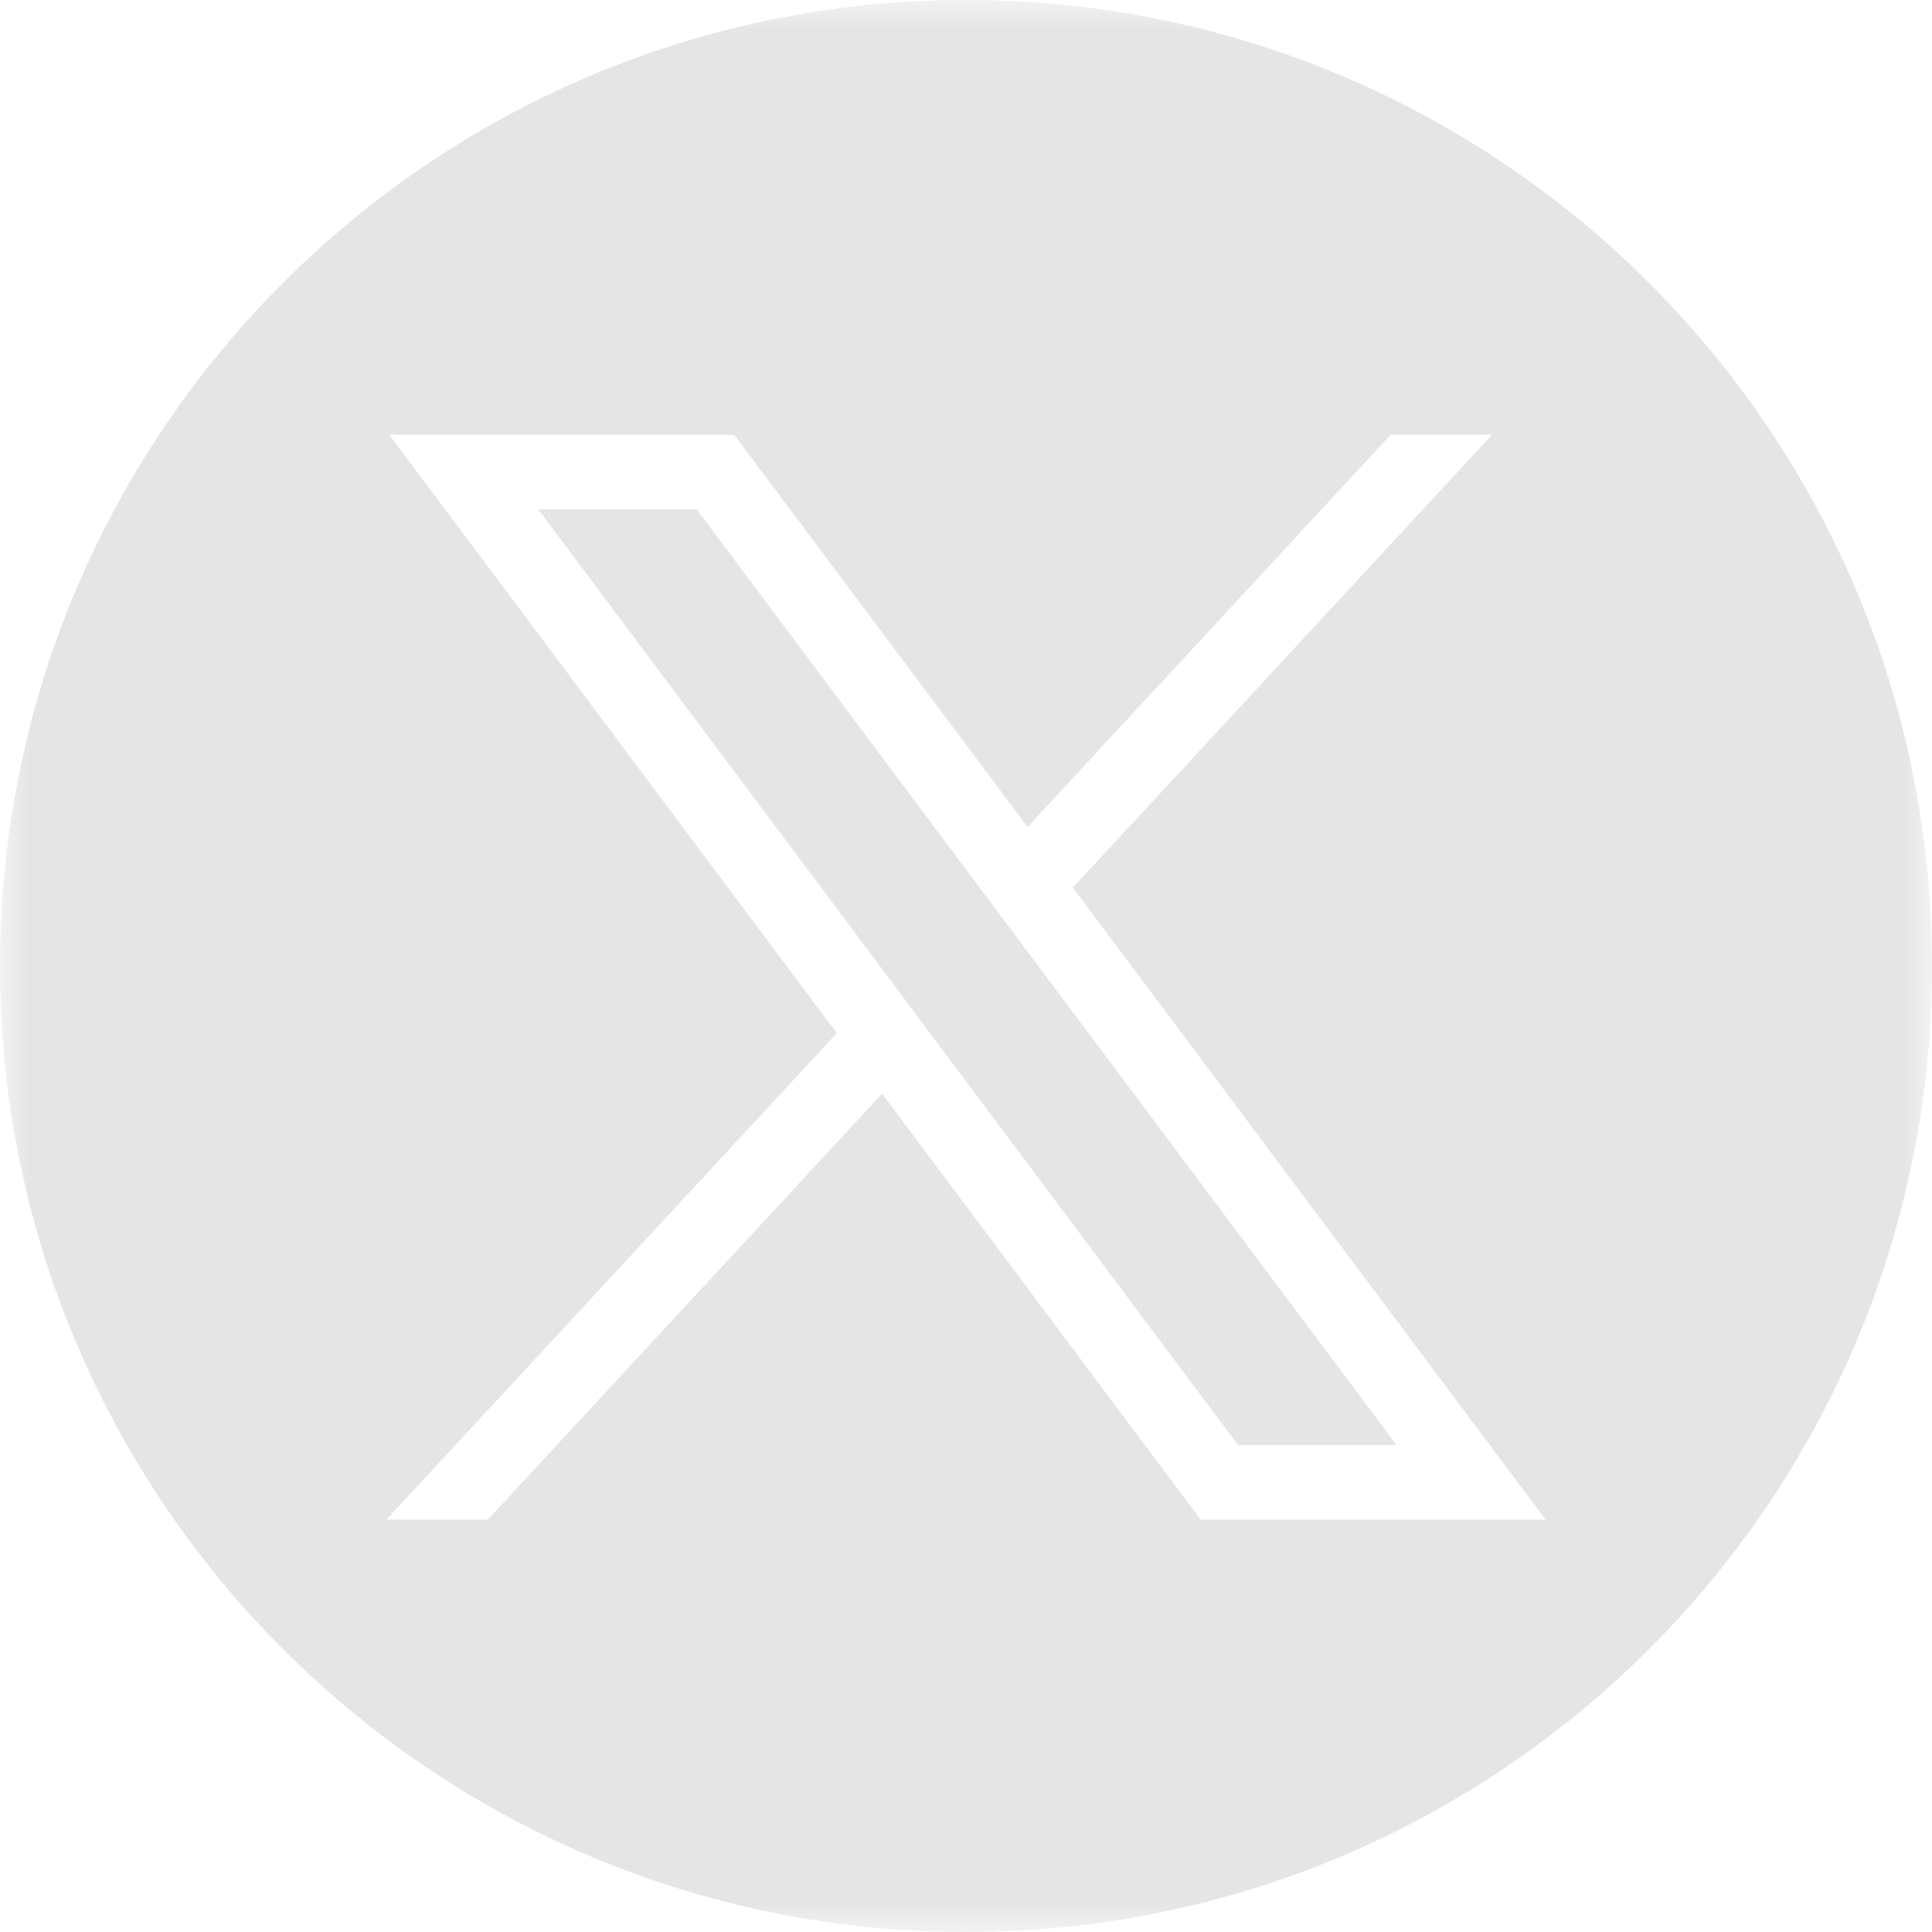 <svg width="32" height="32" viewBox="0 0 32 32" fill="none" xmlns="http://www.w3.org/2000/svg">
<g clip-path="url(#clip0_2240_7930)">
<g clip-path="url(#clip1_2240_7930)">
<g clip-path="url(#clip2_2240_7930)">
<mask id="mask0_2240_7930" style="mask-type:luminance" maskUnits="userSpaceOnUse" x="0" y="0" width="32" height="32">
<path d="M0 0H32V32H0V0Z" fill="white"/>
</mask>
<g mask="url(#mask0_2240_7930)">
<path fill-rule="evenodd" clip-rule="evenodd" d="M16 0C7.163 0 0 7.163 0 16C0 24.837 7.163 32 16 32C24.837 32 32 24.837 32 16C32 7.163 24.837 0 16 0ZM13.86 17.112L6.447 7.2H12.16L17.02 13.698L23.035 7.2H24.713L17.77 14.701L25.6 25.171H19.887L14.61 18.115L8.079 25.17H6.4L13.86 17.112ZM11.54 8.437H8.916L20.506 23.934H23.131L11.54 8.437Z" fill="#E5E5E5"/>
</g>
</g>
</g>
</g>
<defs>
<clipPath id="clip0_2240_7930">
<rect width="32" height="32" fill="white"/>
</clipPath>
<clipPath id="clip1_2240_7930">
<rect width="32" height="32" fill="white"/>
</clipPath>
<clipPath id="clip2_2240_7930">
<rect width="32" height="32" fill="white"/>
</clipPath>
</defs>
</svg>
